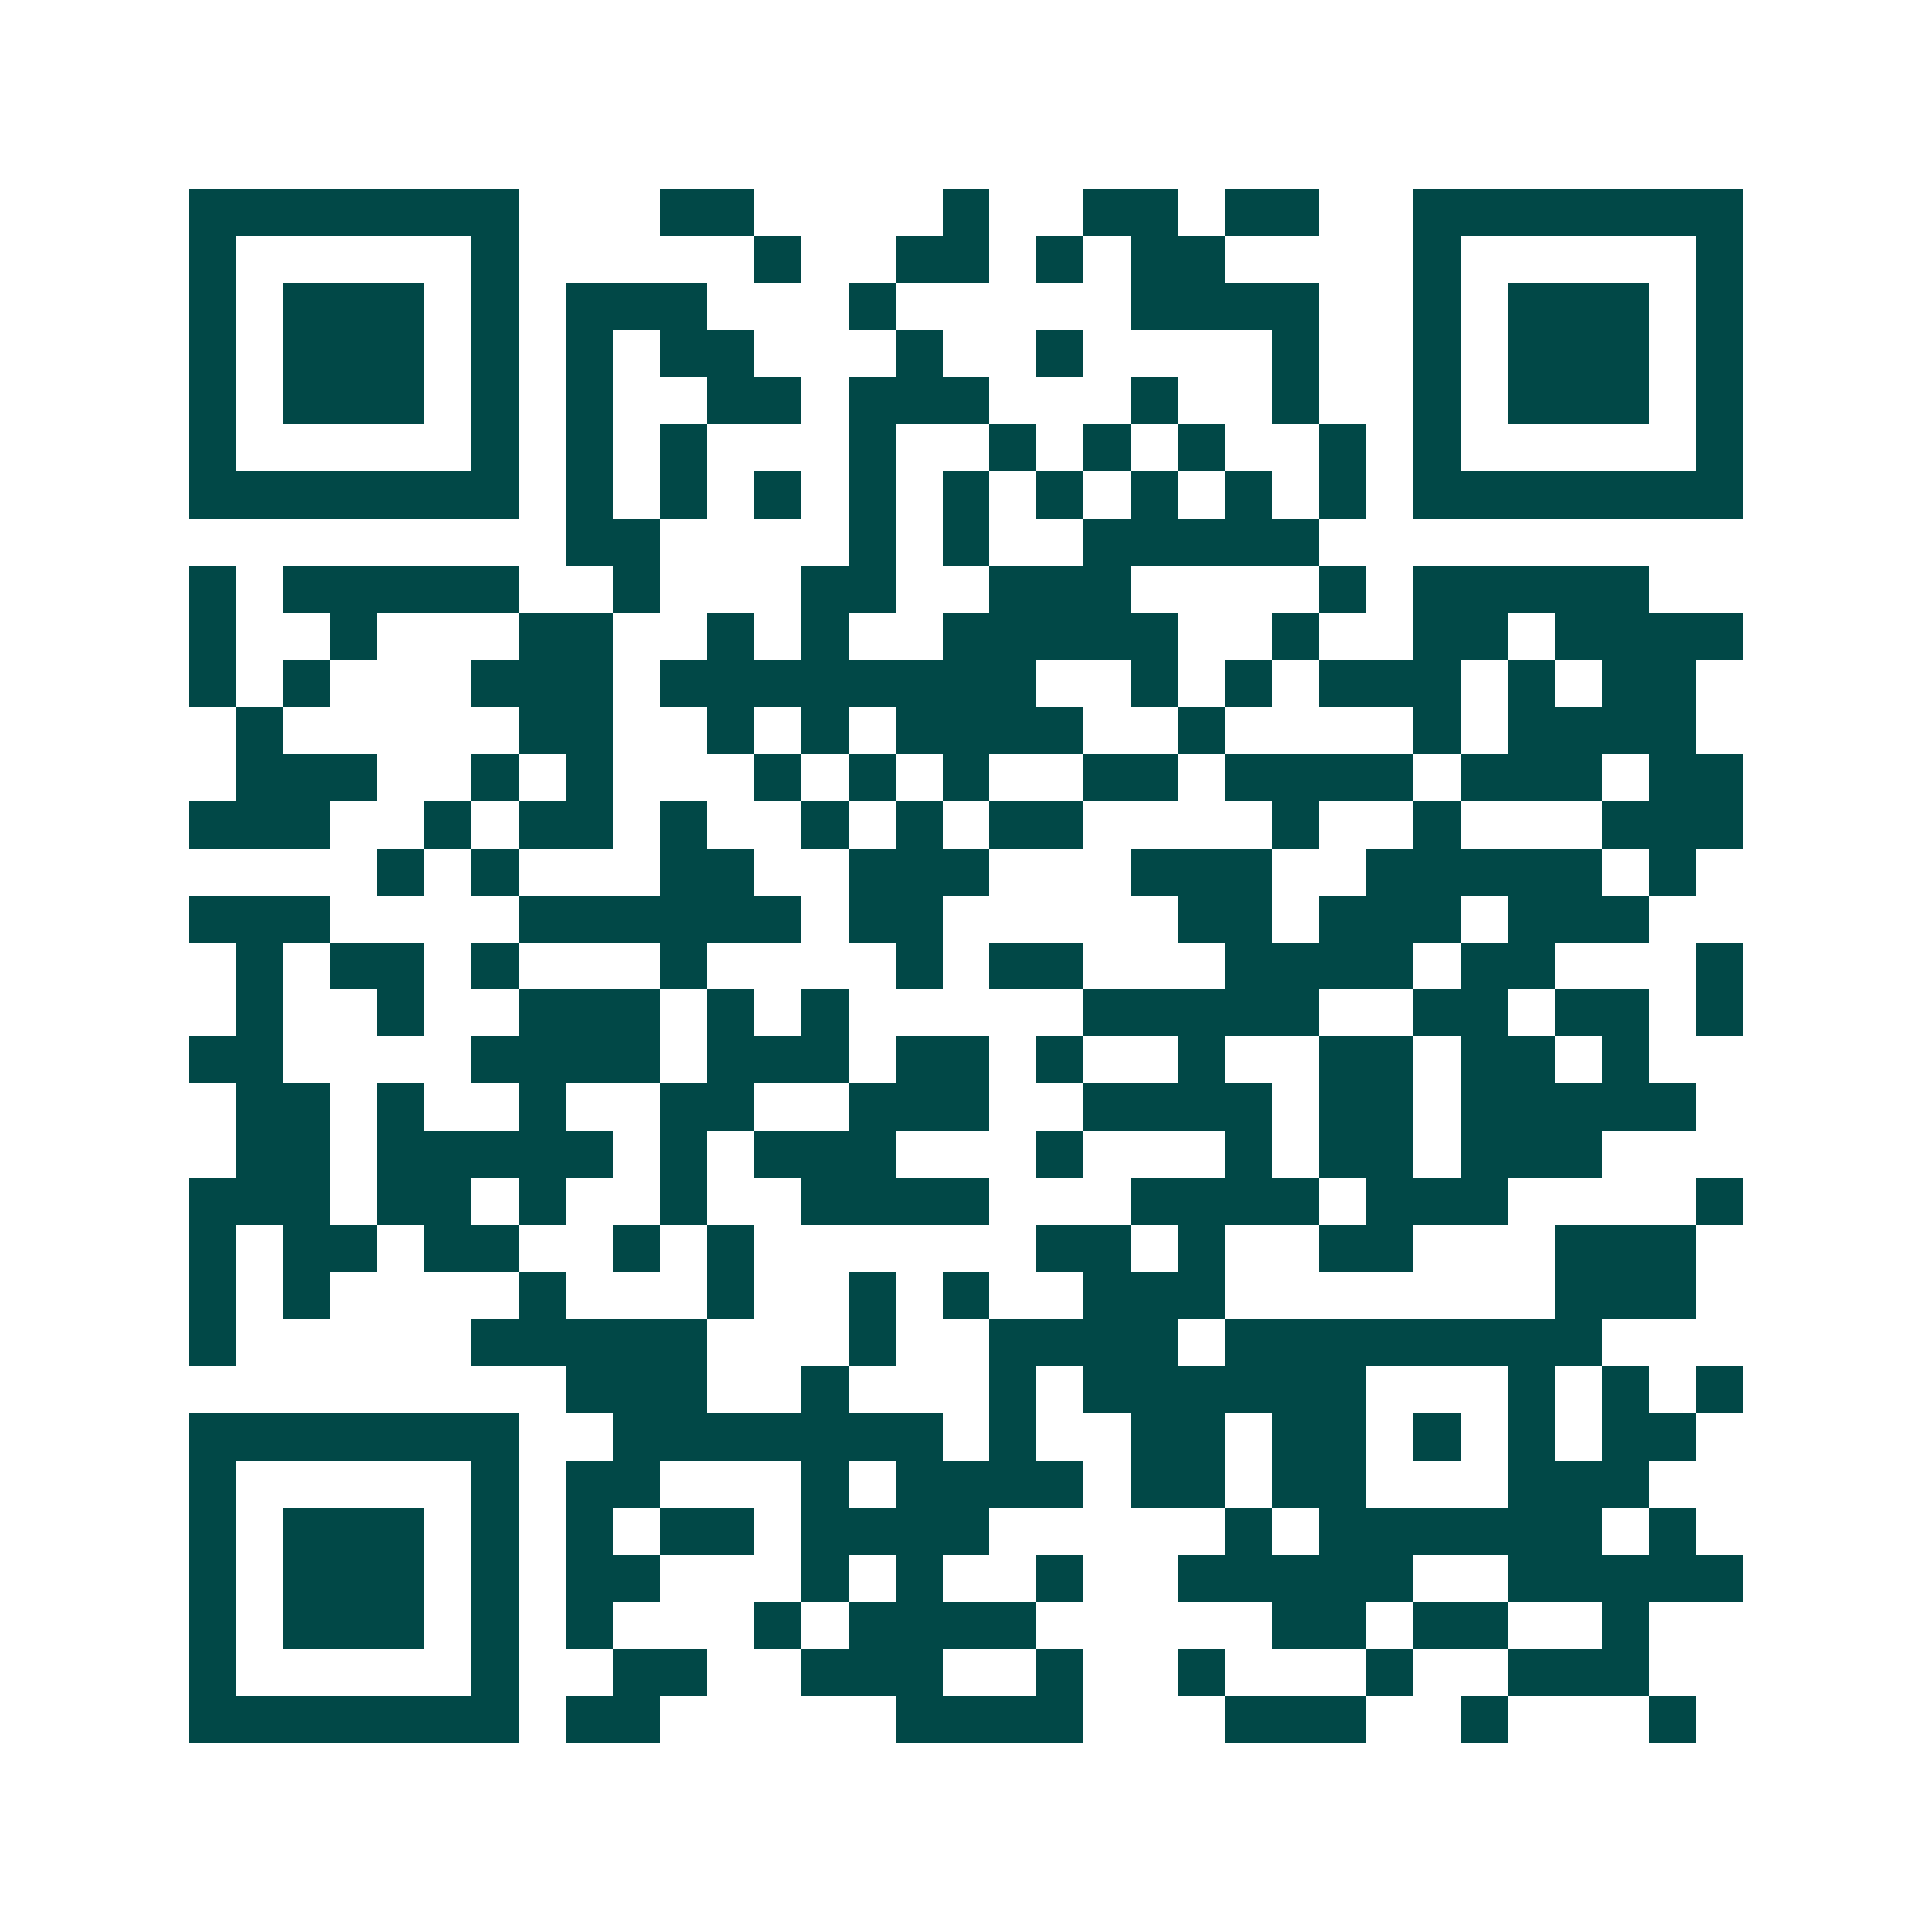 <svg xmlns="http://www.w3.org/2000/svg" width="200" height="200" viewBox="0 0 41 41" shape-rendering="crispEdges"><path fill="#ffffff" d="M0 0h41v41H0z"/><path stroke="#014847" d="M4 4.5h7m3 0h2m4 0h1m2 0h2m1 0h2m2 0h7M4 5.5h1m5 0h1m5 0h1m2 0h2m1 0h1m1 0h2m4 0h1m5 0h1M4 6.5h1m1 0h3m1 0h1m1 0h3m3 0h1m5 0h4m2 0h1m1 0h3m1 0h1M4 7.5h1m1 0h3m1 0h1m1 0h1m1 0h2m3 0h1m2 0h1m4 0h1m2 0h1m1 0h3m1 0h1M4 8.5h1m1 0h3m1 0h1m1 0h1m2 0h2m1 0h3m3 0h1m2 0h1m2 0h1m1 0h3m1 0h1M4 9.5h1m5 0h1m1 0h1m1 0h1m3 0h1m2 0h1m1 0h1m1 0h1m2 0h1m1 0h1m5 0h1M4 10.5h7m1 0h1m1 0h1m1 0h1m1 0h1m1 0h1m1 0h1m1 0h1m1 0h1m1 0h1m1 0h7M12 11.5h2m4 0h1m1 0h1m2 0h5M4 12.5h1m1 0h5m2 0h1m3 0h2m2 0h3m4 0h1m1 0h5M4 13.5h1m2 0h1m3 0h2m2 0h1m1 0h1m2 0h5m2 0h1m2 0h2m1 0h4M4 14.5h1m1 0h1m3 0h3m1 0h8m2 0h1m1 0h1m1 0h3m1 0h1m1 0h2M5 15.5h1m5 0h2m2 0h1m1 0h1m1 0h4m2 0h1m4 0h1m1 0h4M5 16.5h3m2 0h1m1 0h1m3 0h1m1 0h1m1 0h1m2 0h2m1 0h4m1 0h3m1 0h2M4 17.5h3m2 0h1m1 0h2m1 0h1m2 0h1m1 0h1m1 0h2m4 0h1m2 0h1m3 0h3M8 18.5h1m1 0h1m3 0h2m2 0h3m3 0h3m2 0h5m1 0h1M4 19.5h3m4 0h6m1 0h2m5 0h2m1 0h3m1 0h3M5 20.5h1m1 0h2m1 0h1m3 0h1m4 0h1m1 0h2m3 0h4m1 0h2m3 0h1M5 21.5h1m2 0h1m2 0h3m1 0h1m1 0h1m5 0h5m2 0h2m1 0h2m1 0h1M4 22.5h2m4 0h4m1 0h3m1 0h2m1 0h1m2 0h1m2 0h2m1 0h2m1 0h1M5 23.5h2m1 0h1m2 0h1m2 0h2m2 0h3m2 0h4m1 0h2m1 0h5M5 24.5h2m1 0h5m1 0h1m1 0h3m3 0h1m3 0h1m1 0h2m1 0h3M4 25.5h3m1 0h2m1 0h1m2 0h1m2 0h4m3 0h4m1 0h3m4 0h1M4 26.5h1m1 0h2m1 0h2m2 0h1m1 0h1m6 0h2m1 0h1m2 0h2m3 0h3M4 27.5h1m1 0h1m4 0h1m3 0h1m2 0h1m1 0h1m2 0h3m7 0h3M4 28.5h1m5 0h5m3 0h1m2 0h4m1 0h8M12 29.5h3m2 0h1m3 0h1m1 0h6m3 0h1m1 0h1m1 0h1M4 30.5h7m2 0h7m1 0h1m2 0h2m1 0h2m1 0h1m1 0h1m1 0h2M4 31.5h1m5 0h1m1 0h2m3 0h1m1 0h4m1 0h2m1 0h2m3 0h3M4 32.5h1m1 0h3m1 0h1m1 0h1m1 0h2m1 0h4m5 0h1m1 0h6m1 0h1M4 33.5h1m1 0h3m1 0h1m1 0h2m3 0h1m1 0h1m2 0h1m2 0h5m2 0h5M4 34.5h1m1 0h3m1 0h1m1 0h1m3 0h1m1 0h4m5 0h2m1 0h2m2 0h1M4 35.5h1m5 0h1m2 0h2m2 0h3m2 0h1m2 0h1m3 0h1m2 0h3M4 36.5h7m1 0h2m5 0h4m3 0h3m2 0h1m3 0h1"/></svg>
